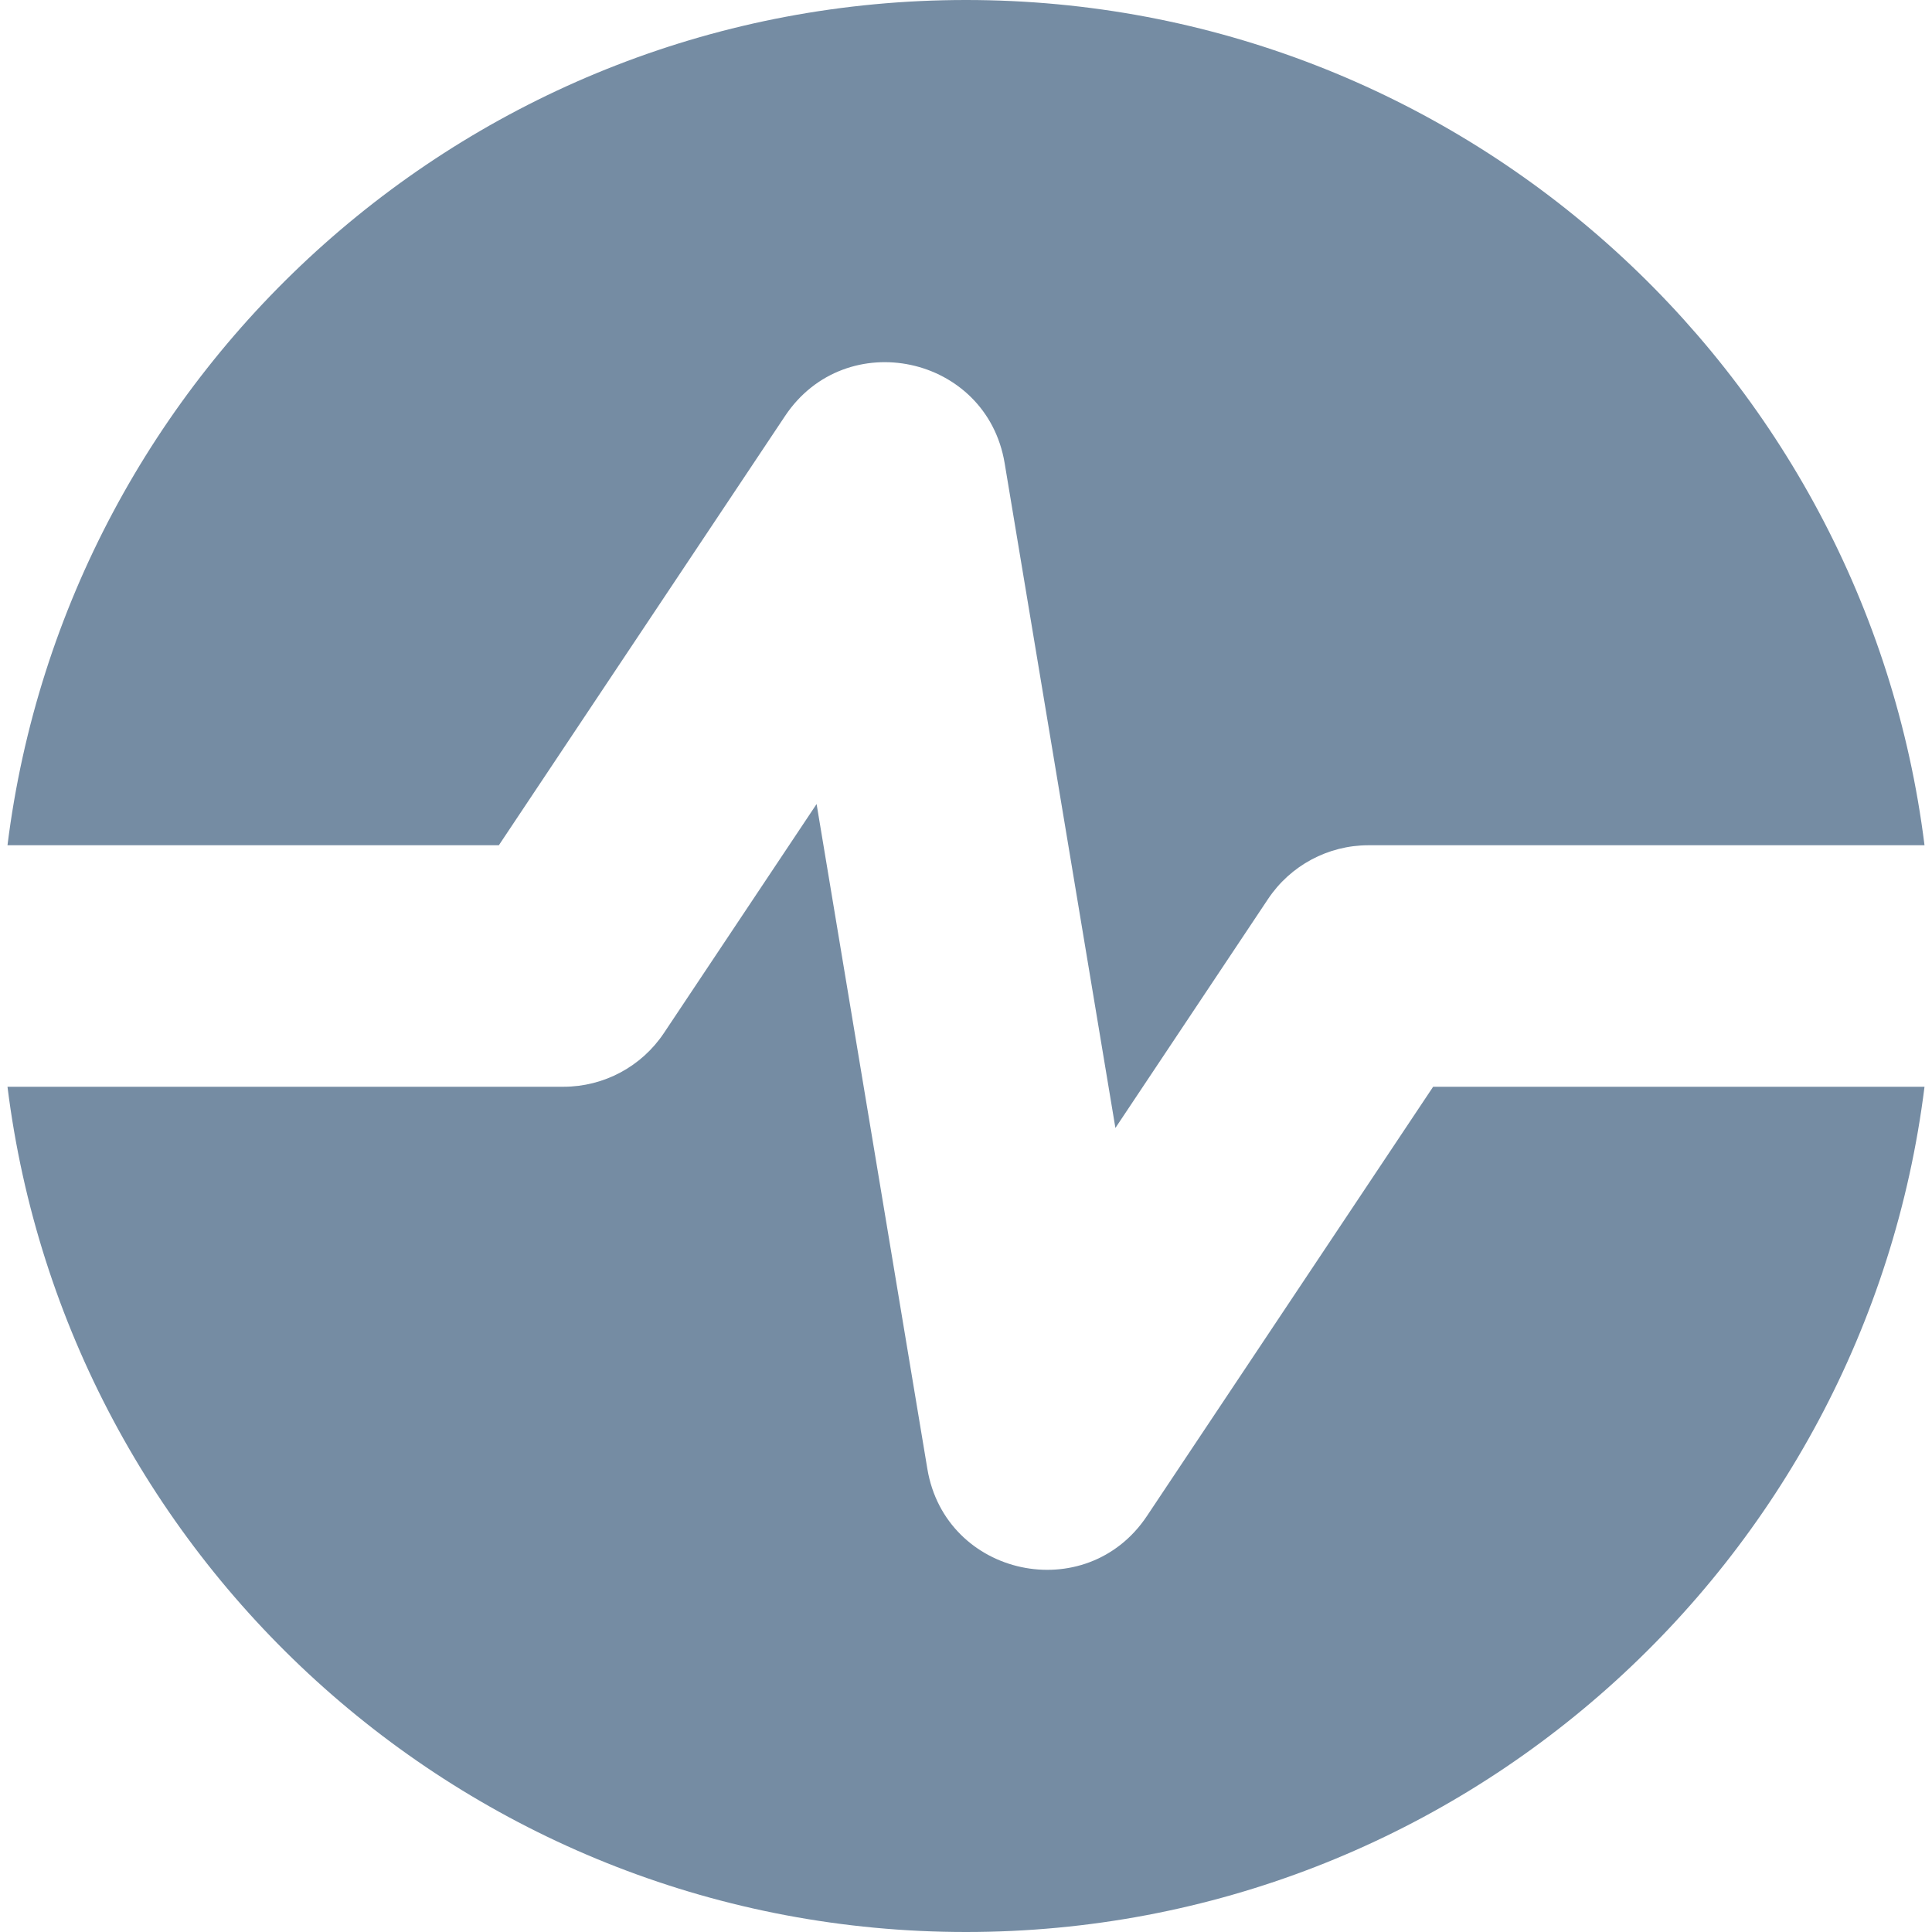 <?xml version="1.0" encoding="utf-8"?><!-- Uploaded to: SVG Repo, www.svgrepo.com, Generator: SVG Repo Mixer Tools -->
<svg width="800px" height="800px" viewBox="0 0 24 24" id="meteor-icon-kit__solid-activity" fill="none" xmlns="http://www.w3.org/2000/svg"><path fill-rule="evenodd" clip-rule="evenodd" d="M23.907 13.5C23.169 19.419 18.119 24 12 24C5.881 24 0.831 19.419 0.093 13.5H7C7.502 13.5 7.97 13.249 8.248 12.832L10.144 9.988L11.52 18.247C11.744 19.588 13.494 19.963 14.248 18.832L17.803 13.5H23.907ZM0.093 10.5C0.831 4.581 5.881 0 12 0C18.119 0 23.169 4.581 23.907 10.5H17C16.498 10.5 16.03 10.751 15.752 11.168L13.856 14.012L12.48 5.753C12.256 4.412 10.506 4.037 9.752 5.168L6.197 10.5H0.093Z" fill="#758CA3"/></svg>